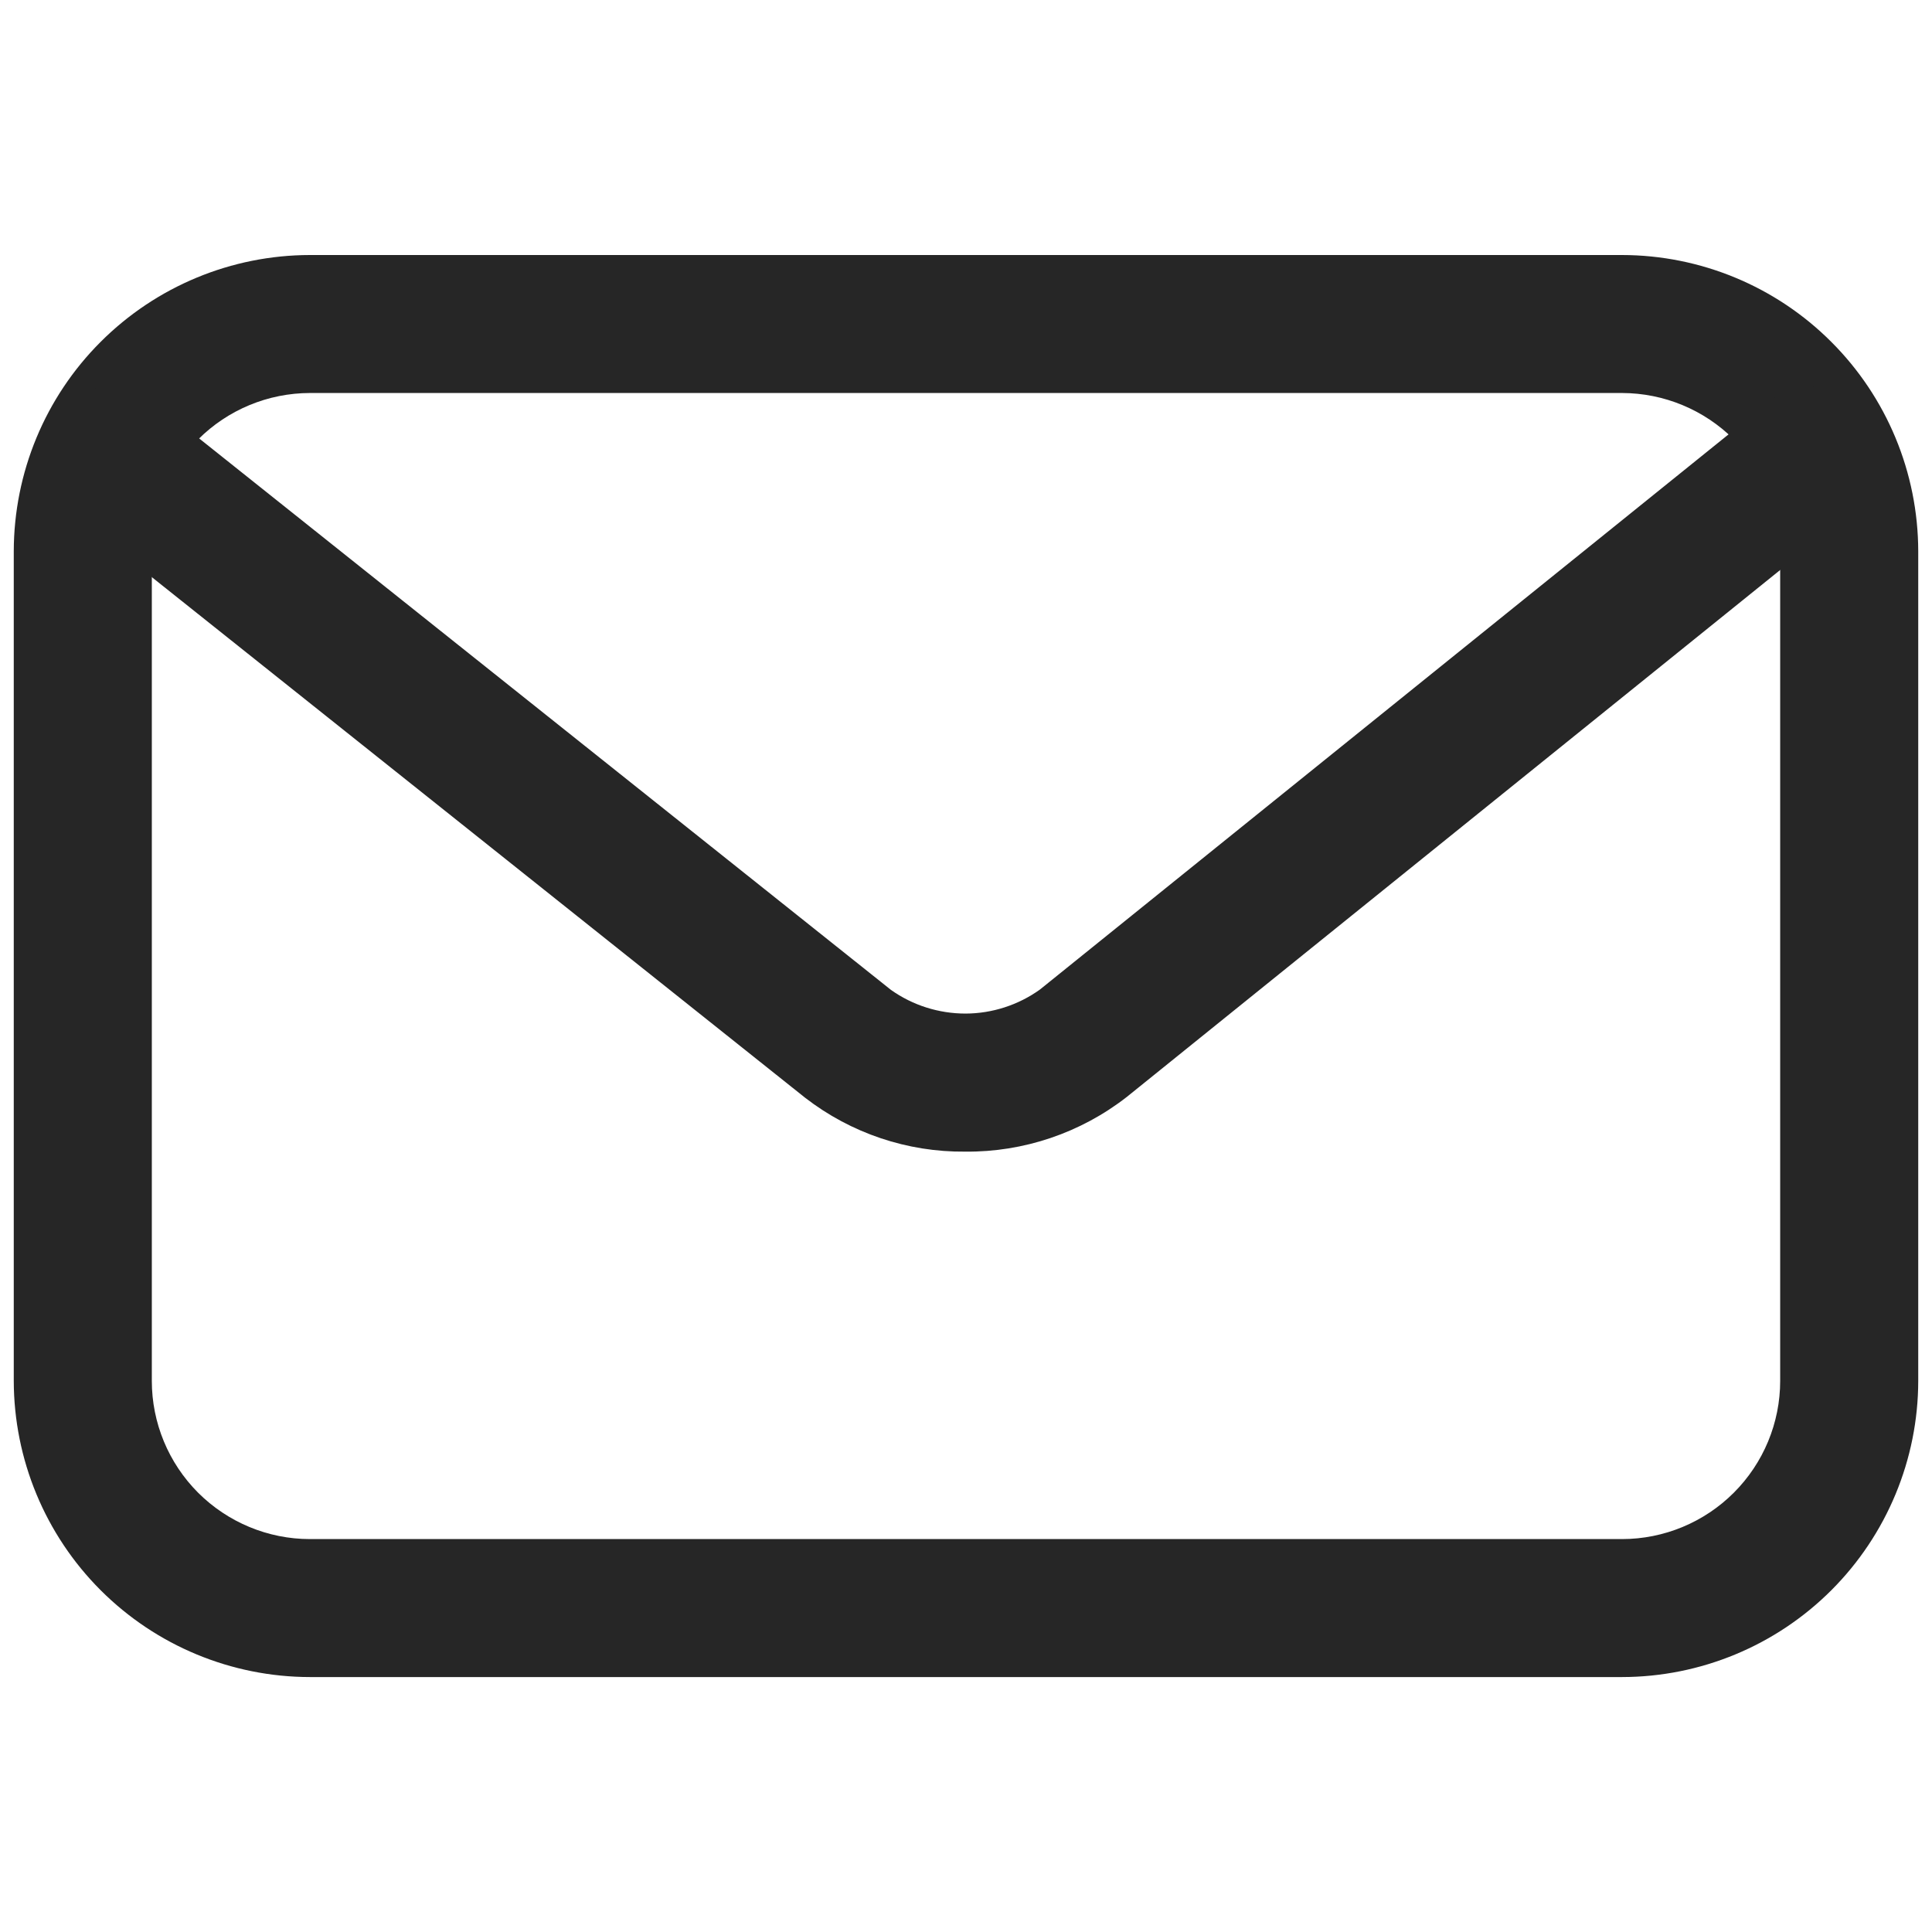 <svg width="24" height="24" viewBox="0 0 24 24" fill="none" xmlns="http://www.w3.org/2000/svg">
<path d="M20.149 20.833H3.85C2.875 20.832 1.94 20.444 1.25 19.754C0.56 19.064 0.173 18.129 0.171 17.154V6.847C0.173 5.871 0.56 4.936 1.25 4.247C1.94 3.557 2.875 3.169 3.85 3.168H20.149C21.124 3.169 22.06 3.557 22.749 4.247C23.439 4.936 23.827 5.871 23.829 6.847V17.154C23.828 18.129 23.439 19.065 22.75 19.754C22.06 20.444 21.125 20.832 20.149 20.833ZM3.85 4.882C3.329 4.883 2.83 5.09 2.462 5.458C2.093 5.827 1.886 6.326 1.886 6.847V17.154C1.886 17.675 2.093 18.174 2.461 18.543C2.83 18.911 3.329 19.119 3.85 19.119H20.149C20.67 19.119 21.17 18.911 21.538 18.543C21.907 18.174 22.114 17.675 22.114 17.154V6.847C22.113 6.326 21.906 5.827 21.538 5.458C21.169 5.09 20.67 4.883 20.149 4.882H3.85Z" fill="#262626"/>
<path d="M11.99 14.306C11.271 14.313 10.571 14.077 10.002 13.637L0.835 6.332C0.657 6.191 0.543 5.984 0.518 5.758C0.492 5.532 0.558 5.305 0.699 5.127C0.841 4.95 1.048 4.836 1.274 4.81C1.5 4.785 1.726 4.85 1.904 4.992L11.068 12.297C11.339 12.489 11.663 12.591 11.995 12.591C12.326 12.59 12.65 12.485 12.919 12.292L21.97 4.995C22.147 4.852 22.373 4.786 22.599 4.81C22.825 4.834 23.032 4.947 23.175 5.124C23.318 5.301 23.384 5.527 23.36 5.753C23.336 5.979 23.223 6.186 23.046 6.329L13.998 13.626C13.425 14.073 12.717 14.313 11.99 14.306Z" fill="#262626"/>
</svg>

